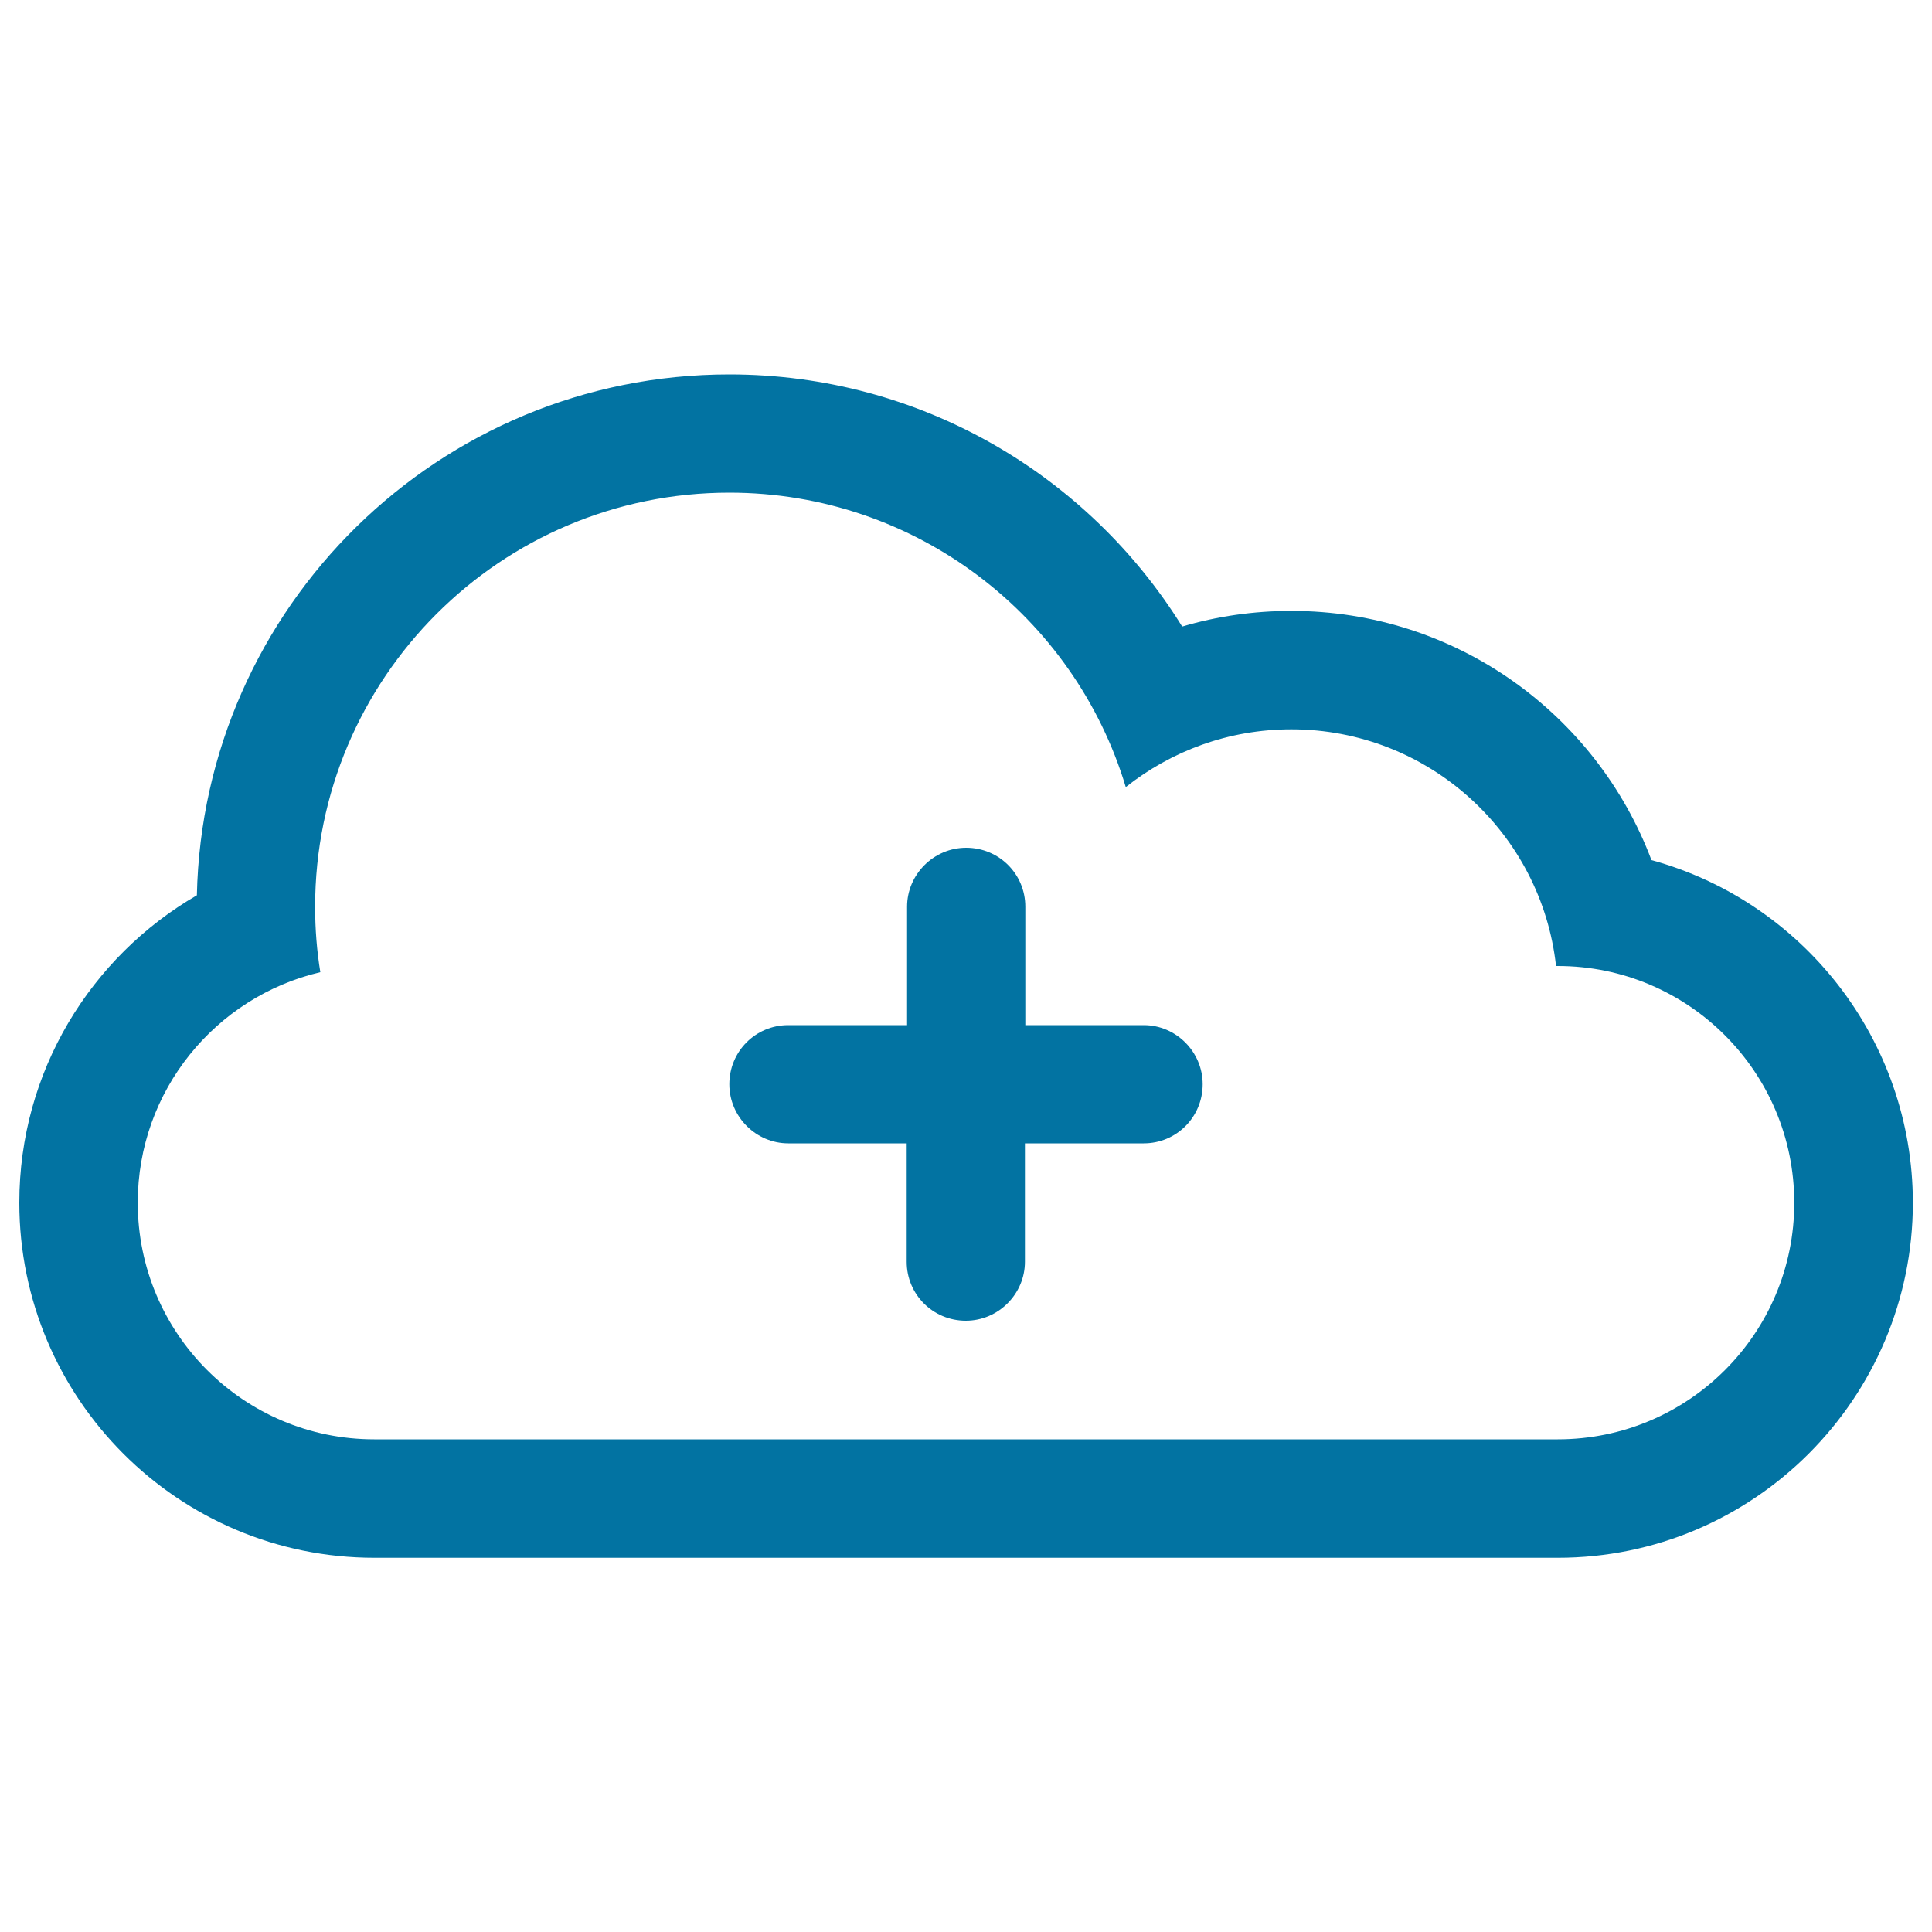 <svg xmlns="http://www.w3.org/2000/svg" viewBox="0 0 1000 1000" style="fill:#0273a2">
<title>Sky Cloud SVG icon</title>
<g><g><path d="M854.8,445.2c-28.4-75.4-101.1-129-186.4-129c-19.6,0-38.6,2.8-56.5,8.1C563.3,246,476.5,193.8,377.5,193.8c-150.2,0-272.4,120.2-275.6,269.6C47,495.2,10,554.6,10,622.5c0,101.4,82.3,183.8,183.8,183.8h612.5c101.4,0,183.8-82.5,183.8-183.8C990,537.8,932.7,466.5,854.8,445.2z M806.3,745H193.7c-67.5,0-122.4-54.8-122.4-122.5c0-58,40.3-106.6,94.5-119.3c-1.8-11-2.7-22.3-2.7-33.8c0-118.4,96-214.4,214.4-214.4c96.8,0,178.7,64.2,205.2,152.4c23.6-18.7,53.3-29.9,85.7-29.9c70.9,0,129.4,53.6,137,122.5h0.9c67.5,0,122.4,54.8,122.4,122.5C928.8,690,874,745,806.3,745z"/><path d="M592,530.6h-61.3v-61.3c0-16.9-13.6-30.5-30.6-30.5c-16.9,0-30.6,13.9-30.6,30.5v61.3H408c-16.9,0-30.5,13.6-30.5,30.6c0,16.9,13.9,30.6,30.5,30.6h61.3v61.3c0,16.9,13.6,30.5,30.6,30.5c16.9,0,30.6-13.9,30.6-30.5v-61.3H592c16.9,0,30.5-13.6,30.5-30.6C622.5,544.3,608.6,530.6,592,530.6z"/></g></g>
</svg>